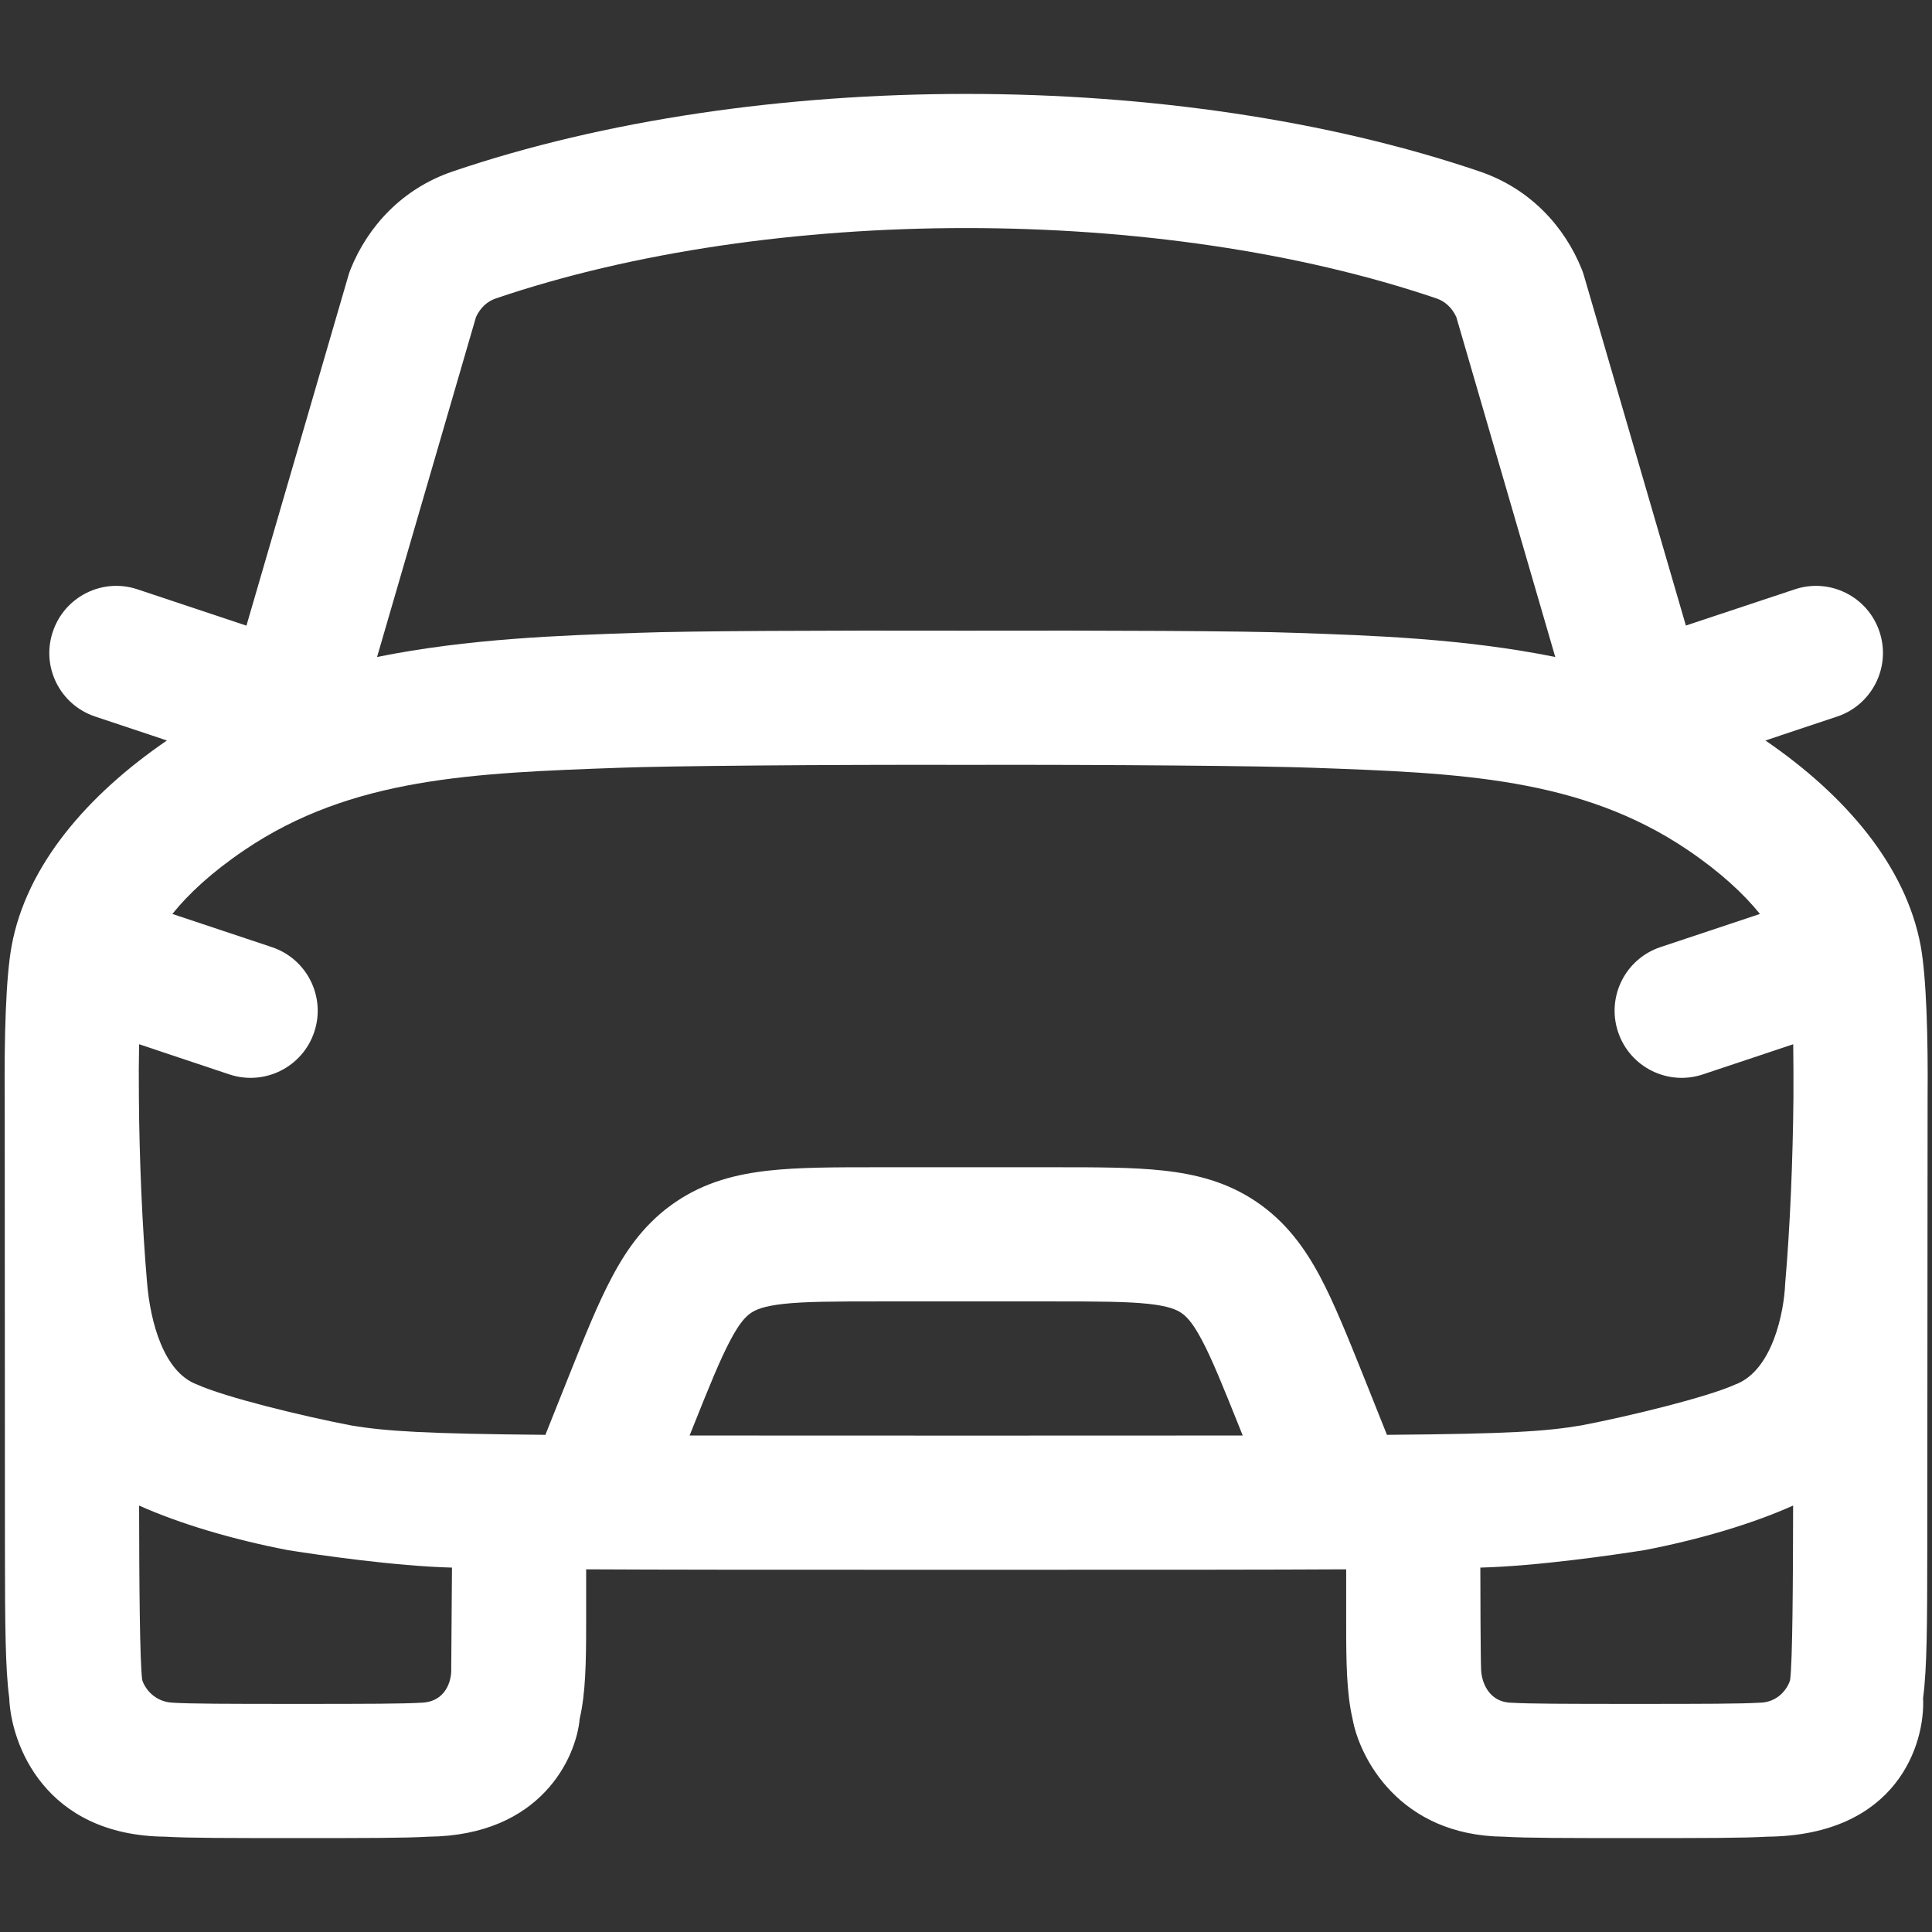 <svg width="18" height="18" viewBox="0 0 18 18" fill="none" xmlns="http://www.w3.org/2000/svg">
<rect x="0" y="0" width="18" height="18" fill="#333333" stroke="none"/>
<g id="elements">
<path id="Icon" fill-rule="evenodd" clip-rule="evenodd" d="M5.461 15.137V14.621C6.177 14.625 7.137 14.625 8.458 14.625H9.545C10.867 14.625 11.826 14.625 12.542 14.621V15.137C12.542 15.485 12.546 15.777 12.601 16.012C12.665 16.374 13.036 17.102 14.01 17.112C14.229 17.125 14.591 17.125 15.228 17.125C15.878 17.125 16.241 17.125 16.463 17.112C17.677 17.101 17.938 16.246 17.917 15.819C17.954 15.543 17.955 15.125 17.956 14.456L17.959 10.236C17.964 9.666 17.948 9.108 17.895 8.815C17.756 8.061 17.186 7.404 16.448 6.899L17.116 6.676C17.443 6.567 17.62 6.213 17.511 5.886C17.402 5.558 17.048 5.381 16.721 5.491L15.707 5.828L14.757 2.567C14.751 2.547 14.745 2.528 14.737 2.509C14.577 2.11 14.255 1.757 13.787 1.598C10.954 0.634 7.049 0.634 4.216 1.598C3.748 1.757 3.426 2.11 3.266 2.509C3.258 2.528 3.252 2.547 3.246 2.567L2.296 5.829L1.282 5.491C0.955 5.381 0.601 5.558 0.492 5.886C0.382 6.213 0.559 6.567 0.887 6.676L1.555 6.899C0.817 7.404 0.246 8.061 0.108 8.815C0.054 9.108 0.039 9.666 0.044 10.236L0.046 14.456C0.047 15.125 0.049 15.543 0.086 15.819C0.102 16.246 0.414 17.101 1.54 17.112C1.761 17.125 2.124 17.125 2.774 17.125C3.412 17.125 3.773 17.125 3.992 17.112C5.042 17.102 5.369 16.374 5.401 16.012C5.456 15.777 5.461 15.485 5.461 15.137ZM3.513 6.121L4.435 2.953C4.477 2.864 4.542 2.807 4.618 2.781C7.19 1.906 10.813 1.906 13.385 2.781C13.461 2.807 13.526 2.864 13.568 2.953L14.49 6.121C13.64 5.949 12.776 5.92 12.062 5.896C11.58 5.878 10.315 5.873 9.001 5.876C7.688 5.873 6.422 5.878 5.941 5.896C5.226 5.92 4.363 5.949 3.513 6.121ZM1.325 15.653C1.302 15.48 1.297 14.74 1.296 14.027C1.671 14.195 2.162 14.342 2.681 14.442C2.959 14.486 3.676 14.591 4.211 14.605L4.204 15.549C4.208 15.652 4.158 15.858 3.922 15.864C3.747 15.874 3.433 15.875 2.774 15.875C2.1 15.875 1.788 15.874 1.615 15.864C1.433 15.858 1.346 15.721 1.325 15.653ZM15.322 14.442C15.043 14.486 14.326 14.591 13.792 14.605C13.792 14.785 13.794 15.448 13.799 15.549C13.8 15.652 13.858 15.858 14.081 15.864C14.255 15.874 14.57 15.875 15.228 15.875C15.903 15.875 16.214 15.874 16.387 15.864C16.572 15.864 16.658 15.723 16.678 15.653C16.701 15.48 16.705 14.74 16.706 14.027C16.331 14.195 15.841 14.342 15.322 14.442ZM5.774 7.153C6.226 7.136 7.678 7.123 9 7.126C10.322 7.123 11.777 7.136 12.228 7.153C13.593 7.202 14.727 7.243 15.727 7.921C16.028 8.125 16.246 8.328 16.397 8.515L15.47 8.824C15.143 8.933 14.966 9.287 15.075 9.614C15.184 9.942 15.538 10.119 15.865 10.01L16.707 9.729C16.709 9.878 16.71 10.045 16.709 10.226C16.704 10.792 16.678 11.434 16.632 11.96C16.622 12.22 16.515 12.772 16.165 12.9C15.905 13.017 15.192 13.192 14.734 13.28C14.401 13.336 14.063 13.359 12.922 13.368C12.92 13.363 12.917 13.357 12.915 13.351L12.699 12.81C12.556 12.455 12.431 12.142 12.299 11.894C12.156 11.626 11.979 11.382 11.706 11.197C11.433 11.012 11.141 10.939 10.839 10.906C10.56 10.875 10.223 10.875 9.84 10.875H8.163C7.78 10.875 7.443 10.875 7.164 10.906C6.862 10.939 6.57 11.012 6.297 11.197C6.023 11.382 5.846 11.626 5.704 11.894C5.571 12.142 5.446 12.455 5.304 12.81L5.088 13.351L5.082 13.368C3.968 13.358 3.593 13.335 3.269 13.28C2.81 13.192 2.097 13.017 1.838 12.9C1.522 12.785 1.401 12.309 1.371 11.96C1.325 11.434 1.298 10.792 1.294 10.226C1.292 10.045 1.293 9.878 1.296 9.729L2.137 10.01C2.465 10.119 2.819 9.942 2.928 9.614C3.037 9.287 2.86 8.933 2.532 8.824L1.606 8.515C1.756 8.328 1.974 8.125 2.276 7.921C3.275 7.243 4.41 7.202 5.774 7.153ZM6.425 13.374C7.121 13.375 7.985 13.375 9.068 13.375H9.073C10.094 13.375 10.914 13.375 11.578 13.374L11.55 13.304C11.392 12.91 11.292 12.662 11.196 12.482C11.108 12.316 11.05 12.262 11.006 12.232C10.961 12.202 10.89 12.169 10.703 12.148C10.5 12.126 10.232 12.125 9.809 12.125H8.194C7.77 12.125 7.503 12.126 7.3 12.148C7.113 12.169 7.042 12.202 6.997 12.232C6.953 12.262 6.895 12.316 6.807 12.482C6.711 12.662 6.61 12.91 6.453 13.304L6.425 13.374Z" fill="white"/>
</g>
</svg>
